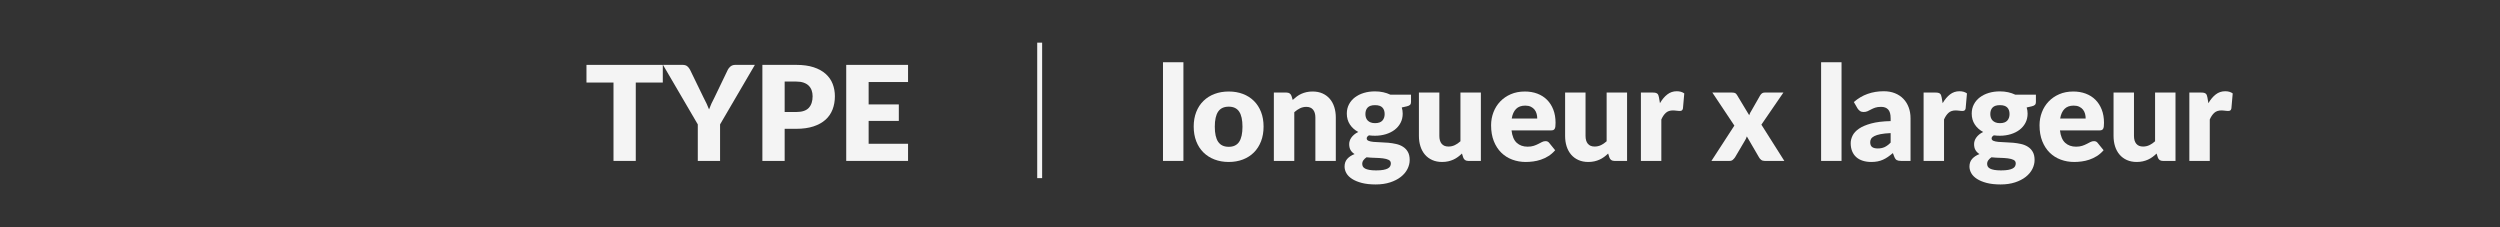 <?xml version="1.0" encoding="UTF-8"?>
<!DOCTYPE svg PUBLIC "-//W3C//DTD SVG 1.1//EN" "http://www.w3.org/Graphics/SVG/1.1/DTD/svg11.dtd">
<!-- Creator: CorelDRAW -->
<svg xmlns="http://www.w3.org/2000/svg" xml:space="preserve" width="101.6mm" height="9.229mm" version="1.1" style="shape-rendering:geometricPrecision; text-rendering:geometricPrecision; image-rendering:optimizeQuality; fill-rule:evenodd; clip-rule:evenodd"
viewBox="0 0 10159.98 922.86"
 xmlns:xlink="http://www.w3.org/1999/xlink"
 xmlns:xodm="http://www.corel.com/coreldraw/odm/2003">
 <rect x="0" y="0" width="10159.98" height="922.86" fill="#333333" stroke="none"/>
 <defs>
  <style type="text/css">
   <![CDATA[
    .fil0 {fill:#F4F4F4;fill-rule:nonzero}
   ]]>
  </style>
 </defs>
 <g id="Plan_x0020_1">
  <polygon class="fil0" points="2693.6,263.66 2693.6,335.44 2583.78,335.44 2583.78,653.93 2493.24,653.93 2493.24,335.44 2383.42,335.44 2383.42,263.66 "/>
  <path id="_1" class="fil0" d="M2926.36 505.54l0 148.39 -90.53 0 0 -148.39 -141.43 -241.88 79.82 0c7.86,0 14.11,1.78 18.66,5.44 4.55,3.67 8.3,8.4 11.34,14.11l55.18 113.57c4.64,8.93 8.84,17.24 12.5,25 3.66,7.77 6.87,15.45 9.73,22.95 2.68,-7.68 5.81,-15.45 9.38,-23.21 3.57,-7.77 7.68,-15.99 12.32,-24.74l54.64 -113.57c1.25,-2.32 2.77,-4.64 4.56,-6.96 1.78,-2.32 3.92,-4.47 6.33,-6.34 2.42,-1.88 5.18,-3.39 8.31,-4.56 3.12,-1.16 6.52,-1.69 10.27,-1.69l80.35 0 -141.43 241.88z"/>
  <path id="_2" class="fil0" d="M3188.86 523.48l0 130.45 -90.53 0 0 -390.27 137.68 0c27.5,0 51.16,3.21 70.89,9.73 19.73,6.52 35.98,15.54 48.75,26.96 12.77,11.43 22.15,24.92 28.22,40.45 6.07,15.54 9.1,32.32 9.1,50.36 0,19.46 -3.12,37.32 -9.37,53.57 -6.25,16.25 -15.8,30.18 -28.66,41.79 -12.86,11.6 -29.11,20.62 -48.84,27.14 -19.73,6.52 -43.13,9.82 -70.09,9.82l-47.15 0zm0 -68.3l47.15 0c23.57,0 40.53,-5.63 50.89,-16.88 10.36,-11.25 15.54,-26.96 15.54,-47.14 0,-8.93 -1.34,-17.05 -4.02,-24.38 -2.68,-7.32 -6.7,-13.66 -12.14,-18.92 -5.45,-5.27 -12.32,-9.29 -20.63,-12.15 -8.3,-2.85 -18.21,-4.28 -29.64,-4.28l-47.15 0 0 123.75z"/>
  <polygon id="_3" class="fil0" points="3690.3,263.66 3690.3,333.3 3530.12,333.3 3530.12,424.37 3652.8,424.37 3652.8,491.34 3530.12,491.34 3530.12,584.29 3690.3,584.29 3690.3,653.93 3439.05,653.93 3439.05,263.66 "/>
  <polygon id="_4" class="fil0" points="4809.41,252.94 4809.41,653.93 4726.38,653.93 4726.38,252.94 "/>
  <path id="_5" class="fil0" d="M4993.7 371.87c21.07,0 40.27,3.31 57.59,9.91 17.32,6.61 32.23,16.08 44.65,28.4 12.41,12.32 22.05,27.23 28.92,44.82 6.88,17.59 10.27,37.41 10.27,59.37 0,22.15 -3.39,42.06 -10.27,59.83 -6.87,17.77 -16.51,32.85 -28.92,45.27 -12.42,12.41 -27.33,21.96 -44.65,28.66 -17.32,6.69 -36.52,10.09 -57.59,10.09 -21.25,0 -40.53,-3.4 -57.94,-10.09 -17.42,-6.7 -32.42,-16.25 -45.01,-28.66 -12.58,-12.42 -22.32,-27.5 -29.19,-45.27 -6.88,-17.77 -10.36,-37.68 -10.36,-59.83 0,-21.96 3.48,-41.78 10.36,-59.37 6.87,-17.59 16.61,-32.5 29.19,-44.82 12.59,-12.32 27.59,-21.79 45.01,-28.4 17.41,-6.6 36.69,-9.91 57.94,-9.91zm0 224.74c19.11,0 33.22,-6.79 42.23,-20.27 9.02,-13.48 13.49,-33.93 13.49,-61.43 0,-27.5 -4.47,-47.95 -13.49,-61.34 -9.01,-13.39 -23.12,-20.09 -42.23,-20.09 -19.64,0 -34.02,6.7 -43.12,20.09 -9.11,13.39 -13.66,33.84 -13.66,61.34 0,27.5 4.55,47.95 13.66,61.43 9.1,13.48 23.48,20.27 43.12,20.27z"/>
  <path id="_6" class="fil0" d="M5176.92 653.93l0 -277.77 51.42 0c10.36,0 17.15,4.64 20.36,13.93l4.82 16.07c5.36,-5 10.9,-9.64 16.61,-13.93 5.71,-4.28 11.88,-7.95 18.39,-10.89 6.52,-2.95 13.58,-5.27 21.16,-6.97 7.59,-1.69 15.81,-2.5 24.74,-2.5 15.18,0 28.66,2.59 40.35,7.86 11.7,5.27 21.52,12.59 29.56,21.97 8.03,9.37 14.11,20.53 18.21,33.48 4.11,12.94 6.16,27.05 6.16,42.23l0 176.52 -83.03 0 0 -176.52c0,-13.57 -3.13,-24.2 -9.38,-31.79 -6.25,-7.59 -15.44,-11.34 -27.59,-11.34 -9.1,0 -17.68,1.97 -25.71,5.9 -8.04,3.93 -15.72,9.19 -23.04,15.8l0 197.95 -83.03 0z"/>
  <path id="_7" class="fil0" d="M5588.08 371.34c11.79,0 22.95,1.16 33.39,3.48 10.45,2.32 20.09,5.62 29.02,9.91l83.84 0 0 30.27c0,4.64 -1.25,8.3 -3.84,10.98 -2.59,2.68 -7.05,4.73 -13.3,6.16l-20.36 4.56c2.5,8.03 3.75,16.33 3.75,24.91 0,13.93 -2.86,26.43 -8.66,37.5 -5.8,11.07 -13.75,20.44 -23.84,28.21 -10.09,7.77 -22.05,13.75 -35.8,17.95 -13.75,4.19 -28.49,6.34 -44.2,6.34 -8.75,0 -16.96,-0.54 -24.64,-1.61 -6.07,3.57 -9.11,7.68 -9.11,12.32 0,4.64 2.5,7.95 7.5,10 5,2.06 11.61,3.48 19.82,4.29 8.22,0.8 17.59,1.34 28.04,1.6 10.44,0.27 21.07,0.9 31.96,1.88 10.89,0.98 21.61,2.68 32.06,5 10.44,2.32 19.73,6.07 27.94,11.25 8.22,5.18 14.82,12.05 19.82,20.71 5,8.67 7.5,19.74 7.5,33.13 0,12.5 -3.03,24.73 -9.1,36.7 -6.07,11.96 -15,22.59 -26.79,31.87 -11.78,9.29 -26.25,16.7 -43.39,22.32 -17.15,5.63 -36.79,8.49 -58.93,8.49 -21.79,0 -40.54,-2.06 -56.34,-6.16 -15.81,-4.11 -28.93,-9.56 -39.38,-16.25 -10.44,-6.7 -18.21,-14.38 -23.21,-23.13 -5,-8.75 -7.5,-17.86 -7.5,-27.32 0,-12.32 3.57,-22.59 10.71,-30.81 7.15,-8.21 17.15,-14.82 30,-19.82 -6.78,-4.1 -12.14,-9.37 -16.07,-15.8 -3.93,-6.43 -5.89,-14.73 -5.89,-24.91 0,-4.11 0.71,-8.48 2.14,-13.04 1.43,-4.55 3.66,-8.93 6.7,-13.21 3.03,-4.29 6.87,-8.4 11.52,-12.32 4.64,-3.93 10.17,-7.41 16.6,-10.45 -14.46,-7.68 -25.8,-17.86 -34.1,-30.54 -8.31,-12.68 -12.5,-27.41 -12.5,-44.19 0,-13.93 2.94,-26.52 8.84,-37.68 5.89,-11.16 14.01,-20.63 24.28,-28.4 10.27,-7.76 22.32,-13.75 36.25,-17.94 13.93,-4.2 29.02,-6.25 45.27,-6.25zm64.29 292.77c0,-6.61 -2.95,-11.43 -8.84,-14.38 -5.9,-2.94 -13.57,-5 -23.04,-6.16 -9.46,-1.16 -20.09,-1.87 -31.87,-2.14 -11.79,-0.27 -23.49,-0.98 -35.09,-2.23 -5.18,3.57 -9.38,7.5 -12.59,11.87 -3.22,4.38 -4.82,9.38 -4.82,14.91 0,3.93 0.89,7.5 2.58,10.72 1.7,3.21 4.65,5.98 8.93,8.3 4.29,2.32 10.09,4.11 17.32,5.45 7.24,1.34 16.34,2.05 27.42,2.05 11.96,0 21.78,-0.71 29.46,-2.14 7.68,-1.43 13.84,-3.39 18.39,-5.89 4.56,-2.5 7.68,-5.54 9.47,-9.02 1.78,-3.48 2.68,-7.23 2.68,-11.34zm-64.29 -163.66c13.75,0 23.75,-3.49 29.91,-10.36 6.16,-6.88 9.2,-15.72 9.2,-26.61 0,-11.25 -3.04,-20.09 -9.2,-26.52 -6.16,-6.43 -16.16,-9.64 -29.91,-9.64 -13.75,0 -23.66,3.21 -29.82,9.64 -6.16,6.43 -9.29,15.27 -9.29,26.52 0,5.36 0.81,10.27 2.32,14.73 1.52,4.47 3.84,8.31 7.06,11.61 3.21,3.3 7.32,5.89 12.23,7.77 4.91,1.87 10.71,2.86 17.5,2.86z"/>
  <path id="_8" class="fil0" d="M5849.51 376.16l0 176.25c0,13.75 3.13,24.38 9.38,31.88 6.25,7.5 15.44,11.25 27.59,11.25 9.11,0 17.68,-1.88 25.62,-5.63 7.95,-3.75 15.63,-9.02 23.13,-15.8l0 -197.95 83.04 0 0 277.77 -51.43 0c-10.36,0 -17.15,-4.64 -20.36,-13.93l-5.09 -16.07c-5.36,5.18 -10.89,9.82 -16.61,14.02 -5.71,4.19 -11.78,7.77 -18.3,10.71 -6.52,2.95 -13.57,5.27 -21.07,6.97 -7.5,1.69 -15.72,2.59 -24.65,2.59 -15.18,0 -28.57,-2.68 -40.26,-7.95 -11.7,-5.27 -21.61,-12.59 -29.65,-22.05 -8.03,-9.47 -14.11,-20.63 -18.21,-33.49 -4.11,-12.85 -6.16,-26.96 -6.16,-42.32l0 -176.25 83.03 0z"/>
  <path id="_9" class="fil0" d="M6196.93 371.87c18.39,0 35.27,2.86 50.53,8.57 15.27,5.72 28.4,14.02 39.38,24.92 10.98,10.89 19.55,24.19 25.71,40 6.16,15.8 9.2,33.75 9.2,53.75 0,6.25 -0.27,11.34 -0.8,15.26 -0.54,3.93 -1.52,7.06 -2.95,9.38 -1.43,2.32 -3.3,3.93 -5.71,4.82 -2.42,0.89 -5.54,1.34 -9.29,1.34l-160.18 0c2.68,23.22 9.73,40 21.16,50.45 11.43,10.44 26.16,15.71 44.2,15.71 9.64,0 17.94,-1.16 24.91,-3.48 6.96,-2.32 13.21,-4.91 18.66,-7.77 5.45,-2.86 10.45,-5.44 15,-7.77 4.55,-2.32 9.29,-3.48 14.29,-3.48 6.6,0 11.6,2.41 15,7.23l24.1 29.74c-8.57,9.82 -17.77,17.76 -27.68,23.93 -9.91,6.16 -20.09,10.98 -30.53,14.46 -10.45,3.48 -20.9,5.89 -31.34,7.23 -10.45,1.34 -20.45,2.06 -29.91,2.06 -19.47,0 -37.68,-3.22 -54.74,-9.56 -17.05,-6.34 -31.96,-15.71 -44.73,-28.21 -12.77,-12.5 -22.86,-28.04 -30.27,-46.61 -7.41,-18.57 -11.16,-40.18 -11.16,-64.82 0,-18.57 3.22,-36.16 9.56,-52.77 6.34,-16.61 15.44,-31.16 27.32,-43.66 11.87,-12.5 26.25,-22.41 43.12,-29.73 16.88,-7.33 35.9,-10.99 57.15,-10.99zm1.6 57.33c-15.89,0 -28.3,4.46 -37.23,13.48 -8.93,9.02 -14.82,22.05 -17.68,39.02l103.67 0c0,-6.61 -0.81,-13.04 -2.51,-19.29 -1.69,-6.25 -4.46,-11.88 -8.3,-16.79 -3.84,-4.91 -8.93,-8.84 -15.18,-11.87 -6.25,-3.04 -13.84,-4.55 -22.77,-4.55z"/>
  <path id="_10" class="fil0" d="M6443.62 376.16l0 176.25c0,13.75 3.13,24.38 9.38,31.88 6.25,7.5 15.44,11.25 27.59,11.25 9.11,0 17.68,-1.88 25.62,-5.63 7.95,-3.75 15.63,-9.02 23.13,-15.8l0 -197.95 83.04 0 0 277.77 -51.43 0c-10.36,0 -17.15,-4.64 -20.36,-13.93l-5.09 -16.07c-5.36,5.18 -10.89,9.82 -16.61,14.02 -5.71,4.19 -11.78,7.77 -18.3,10.71 -6.52,2.95 -13.57,5.27 -21.07,6.97 -7.5,1.69 -15.72,2.59 -24.65,2.59 -15.18,0 -28.57,-2.68 -40.26,-7.95 -11.7,-5.27 -21.61,-12.59 -29.65,-22.05 -8.03,-9.47 -14.11,-20.63 -18.21,-33.49 -4.11,-12.85 -6.16,-26.96 -6.16,-42.32l0 -176.25 83.03 0z"/>
  <path id="_11" class="fil0" d="M6668.63 653.93l0 -277.77 49.28 0c4.11,0 7.59,0.36 10.36,1.07 2.77,0.71 5.09,1.79 6.96,3.3 1.88,1.52 3.31,3.58 4.29,6.08 0.98,2.5 1.78,5.53 2.5,9.1l4.02 23.57c8.75,-15 18.75,-26.87 29.91,-35.53 11.16,-8.66 23.93,-12.95 38.39,-12.95 12.5,0 22.68,2.95 30.54,8.84l-5.36 61.07c-0.89,3.93 -2.32,6.61 -4.38,8.04 -2.05,1.43 -4.91,2.14 -8.48,2.14 -1.43,0 -3.3,-0.09 -5.62,-0.27 -2.32,-0.17 -4.73,-0.44 -7.23,-0.71 -2.5,-0.27 -5,-0.54 -7.59,-0.8 -2.59,-0.27 -5,-0.36 -7.15,-0.36 -12.14,0 -21.78,3.21 -29.02,9.73 -7.23,6.52 -13.39,15.54 -18.39,26.97l0 168.48 -83.03 0z"/>
  <path id="_12" class="fil0" d="M7048.44 510.36l-89.46 -134.2 79.82 0c5.89,0 10.27,0.71 13.04,2.23 2.77,1.52 5.18,4.11 7.32,7.68l49.55 82.23c2.15,-6.6 5.27,-12.94 9.38,-19.02l35.36 -61.87c2.5,-3.93 5.17,-6.79 7.94,-8.57 2.77,-1.79 6.16,-2.68 10.27,-2.68l76.07 0 -89.46 130.45 93.21 147.32 -79.82 0c-5.89,0 -10.62,-1.43 -14.29,-4.29 -3.66,-2.85 -6.6,-6.25 -8.75,-10.17l-49.55 -85.18c-1.96,6.25 -4.37,11.6 -7.23,16.07l-40.72 69.11c-2.5,3.57 -5.44,6.87 -8.84,9.91 -3.39,3.03 -7.76,4.55 -13.12,4.55l-73.93 0 93.21 -143.57z"/>
  <polygon id="_13" class="fil0" points="7483.98,252.94 7483.98,653.93 7400.95,653.93 7400.95,252.94 "/>
  <path id="_14" class="fil0" d="M7726.4 653.93c-7.86,0 -13.75,-1.07 -17.77,-3.21 -4.02,-2.15 -7.41,-6.61 -10.09,-13.4l-5.89 -15.27c-6.97,5.9 -13.66,11.08 -20.09,15.54 -6.43,4.46 -13.04,8.21 -19.91,11.34 -6.88,3.12 -14.2,5.45 -21.97,6.96 -7.77,1.52 -16.43,2.33 -25.89,2.33 -12.68,0 -24.2,-1.7 -34.55,-5 -10.36,-3.31 -19.11,-8.13 -26.34,-14.56 -7.24,-6.43 -12.86,-14.46 -16.79,-24.02 -3.93,-9.55 -5.89,-20.53 -5.89,-33.03 0,-9.82 2.5,-19.91 7.5,-30.27 5,-10.36 13.66,-19.82 25.98,-28.3 12.32,-8.49 28.93,-15.54 49.82,-21.25 20.89,-5.72 47.23,-8.93 79.02,-9.65l0 -11.78c0,-16.25 -3.3,-28.04 -10,-35.27 -6.7,-7.23 -16.25,-10.81 -28.57,-10.81 -9.82,0 -17.86,1.08 -24.11,3.22 -6.25,2.14 -11.78,4.55 -16.7,7.23 -4.91,2.68 -9.73,5.09 -14.37,7.23 -4.64,2.15 -10.18,3.22 -16.61,3.22 -5.71,0 -10.53,-1.43 -14.46,-4.29 -3.93,-2.86 -7.15,-6.25 -9.65,-10.18l-15 -25.98c16.79,-14.82 35.45,-25.89 55.9,-33.12 20.44,-7.24 42.32,-10.81 65.71,-10.81 16.79,0 31.97,2.68 45.45,8.13 13.48,5.44 24.91,13.03 34.29,22.77 9.37,9.73 16.51,21.33 21.51,34.73 5,13.39 7.5,28.03 7.5,43.93l0 173.57 -38.03 0zm-95.36 -50.63c10.71,0 20.09,-1.87 28.13,-5.62 8.03,-3.75 16.16,-9.82 24.37,-18.22l0 -38.57c-16.61,0.72 -30.27,2.15 -40.98,4.29 -10.72,2.14 -19.2,4.82 -25.45,8.03 -6.25,3.22 -10.53,6.88 -12.95,10.99 -2.41,4.1 -3.66,8.57 -3.66,13.39 0,9.46 2.59,16.07 7.77,19.91 5.18,3.84 12.77,5.8 22.77,5.8z"/>
  <path id="_15" class="fil0" d="M7817.48 653.93l0 -277.77 49.28 0c4.11,0 7.59,0.36 10.36,1.07 2.77,0.71 5.09,1.79 6.96,3.3 1.88,1.52 3.31,3.58 4.29,6.08 0.98,2.5 1.78,5.53 2.5,9.1l4.02 23.57c8.75,-15 18.75,-26.87 29.91,-35.53 11.16,-8.66 23.93,-12.95 38.39,-12.95 12.5,0 22.68,2.95 30.54,8.84l-5.36 61.07c-0.89,3.93 -2.32,6.61 -4.38,8.04 -2.05,1.43 -4.91,2.14 -8.48,2.14 -1.43,0 -3.3,-0.09 -5.62,-0.27 -2.32,-0.17 -4.73,-0.44 -7.23,-0.71 -2.5,-0.27 -5,-0.54 -7.59,-0.8 -2.59,-0.27 -5,-0.36 -7.15,-0.36 -12.14,0 -21.78,3.21 -29.02,9.73 -7.23,6.52 -13.39,15.54 -18.39,26.97l0 168.48 -83.03 0z"/>
  <path id="_16" class="fil0" d="M8127.66 371.34c11.79,0 22.95,1.16 33.39,3.48 10.45,2.32 20.09,5.62 29.02,9.91l83.84 0 0 30.27c0,4.64 -1.25,8.3 -3.84,10.98 -2.59,2.68 -7.05,4.73 -13.3,6.16l-20.36 4.56c2.5,8.03 3.75,16.33 3.75,24.91 0,13.93 -2.86,26.43 -8.66,37.5 -5.8,11.07 -13.75,20.44 -23.84,28.21 -10.09,7.77 -22.05,13.75 -35.8,17.95 -13.75,4.19 -28.49,6.34 -44.2,6.34 -8.75,0 -16.96,-0.54 -24.64,-1.61 -6.07,3.57 -9.11,7.68 -9.11,12.32 0,4.64 2.5,7.95 7.5,10 5,2.06 11.61,3.48 19.82,4.29 8.22,0.8 17.59,1.34 28.04,1.6 10.44,0.27 21.07,0.9 31.96,1.88 10.89,0.98 21.61,2.68 32.06,5 10.44,2.32 19.73,6.07 27.94,11.25 8.22,5.18 14.82,12.05 19.82,20.71 5,8.67 7.5,19.74 7.5,33.13 0,12.5 -3.03,24.73 -9.1,36.7 -6.07,11.96 -15,22.59 -26.79,31.87 -11.78,9.29 -26.25,16.7 -43.39,22.32 -17.15,5.63 -36.79,8.49 -58.93,8.49 -21.79,0 -40.54,-2.06 -56.34,-6.16 -15.81,-4.11 -28.93,-9.56 -39.38,-16.25 -10.44,-6.7 -18.21,-14.38 -23.21,-23.13 -5,-8.75 -7.5,-17.86 -7.5,-27.32 0,-12.32 3.57,-22.59 10.71,-30.81 7.15,-8.21 17.15,-14.82 30,-19.82 -6.78,-4.1 -12.14,-9.37 -16.07,-15.8 -3.93,-6.43 -5.89,-14.73 -5.89,-24.91 0,-4.11 0.71,-8.48 2.14,-13.04 1.43,-4.55 3.66,-8.93 6.7,-13.21 3.03,-4.29 6.87,-8.4 11.52,-12.32 4.64,-3.93 10.17,-7.41 16.6,-10.45 -14.46,-7.68 -25.8,-17.86 -34.1,-30.54 -8.31,-12.68 -12.5,-27.41 -12.5,-44.19 0,-13.93 2.94,-26.52 8.84,-37.68 5.89,-11.16 14.01,-20.63 24.28,-28.4 10.27,-7.76 22.32,-13.75 36.25,-17.94 13.93,-4.2 29.02,-6.25 45.27,-6.25zm64.29 292.77c0,-6.61 -2.95,-11.43 -8.84,-14.38 -5.9,-2.94 -13.57,-5 -23.04,-6.16 -9.46,-1.16 -20.09,-1.87 -31.87,-2.14 -11.79,-0.27 -23.49,-0.98 -35.09,-2.23 -5.18,3.57 -9.38,7.5 -12.59,11.87 -3.22,4.38 -4.82,9.38 -4.82,14.91 0,3.93 0.89,7.5 2.58,10.72 1.7,3.21 4.65,5.98 8.93,8.3 4.29,2.32 10.09,4.11 17.32,5.45 7.24,1.34 16.34,2.05 27.42,2.05 11.96,0 21.78,-0.71 29.46,-2.14 7.68,-1.43 13.84,-3.39 18.39,-5.89 4.56,-2.5 7.68,-5.54 9.47,-9.02 1.78,-3.48 2.68,-7.23 2.68,-11.34zm-64.29 -163.66c13.75,0 23.75,-3.49 29.91,-10.36 6.16,-6.88 9.2,-15.72 9.2,-26.61 0,-11.25 -3.04,-20.09 -9.2,-26.52 -6.16,-6.43 -16.16,-9.64 -29.91,-9.64 -13.75,0 -23.66,3.21 -29.82,9.64 -6.16,6.43 -9.29,15.27 -9.29,26.52 0,5.36 0.81,10.27 2.32,14.73 1.52,4.47 3.84,8.31 7.06,11.61 3.21,3.3 7.32,5.89 12.23,7.77 4.91,1.87 10.71,2.86 17.5,2.86z"/>
  <path id="_17" class="fil0" d="M8425.79 371.87c18.39,0 35.27,2.86 50.53,8.57 15.27,5.72 28.4,14.02 39.38,24.92 10.98,10.89 19.55,24.19 25.71,40 6.16,15.8 9.2,33.75 9.2,53.75 0,6.25 -0.27,11.34 -0.8,15.26 -0.54,3.93 -1.52,7.06 -2.95,9.38 -1.43,2.32 -3.3,3.93 -5.71,4.82 -2.42,0.89 -5.54,1.34 -9.29,1.34l-160.18 0c2.68,23.22 9.73,40 21.16,50.45 11.43,10.44 26.16,15.71 44.2,15.71 9.64,0 17.94,-1.16 24.91,-3.48 6.96,-2.32 13.21,-4.91 18.66,-7.77 5.45,-2.86 10.45,-5.44 15,-7.77 4.55,-2.32 9.29,-3.48 14.29,-3.48 6.6,0 11.6,2.41 15,7.23l24.1 29.74c-8.57,9.82 -17.77,17.76 -27.68,23.93 -9.91,6.16 -20.09,10.98 -30.53,14.46 -10.45,3.48 -20.9,5.89 -31.34,7.23 -10.45,1.34 -20.45,2.06 -29.91,2.06 -19.47,0 -37.68,-3.22 -54.74,-9.56 -17.05,-6.34 -31.96,-15.71 -44.73,-28.21 -12.77,-12.5 -22.86,-28.04 -30.27,-46.61 -7.41,-18.57 -11.16,-40.18 -11.16,-64.82 0,-18.57 3.22,-36.16 9.56,-52.77 6.34,-16.61 15.44,-31.16 27.32,-43.66 11.87,-12.5 26.25,-22.41 43.12,-29.73 16.88,-7.33 35.9,-10.99 57.15,-10.99zm1.6 57.33c-15.89,0 -28.3,4.46 -37.23,13.48 -8.93,9.02 -14.82,22.05 -17.68,39.02l103.67 0c0,-6.61 -0.81,-13.04 -2.51,-19.29 -1.69,-6.25 -4.46,-11.88 -8.3,-16.79 -3.84,-4.91 -8.93,-8.84 -15.18,-11.87 -6.25,-3.04 -13.84,-4.55 -22.77,-4.55z"/>
  <path id="_18" class="fil0" d="M8672.48 376.16l0 176.25c0,13.75 3.13,24.38 9.38,31.88 6.25,7.5 15.44,11.25 27.59,11.25 9.11,0 17.68,-1.88 25.62,-5.63 7.95,-3.75 15.63,-9.02 23.13,-15.8l0 -197.95 83.04 0 0 277.77 -51.43 0c-10.36,0 -17.15,-4.64 -20.36,-13.93l-5.09 -16.07c-5.36,5.18 -10.89,9.82 -16.61,14.02 -5.71,4.19 -11.78,7.77 -18.3,10.71 -6.52,2.95 -13.57,5.27 -21.07,6.97 -7.5,1.69 -15.72,2.59 -24.65,2.59 -15.18,0 -28.57,-2.68 -40.26,-7.95 -11.7,-5.27 -21.61,-12.59 -29.65,-22.05 -8.03,-9.47 -14.11,-20.63 -18.21,-33.49 -4.11,-12.85 -6.16,-26.96 -6.16,-42.32l0 -176.25 83.03 0z"/>
  <path id="_19" class="fil0" d="M8897.49 653.93l0 -277.77 49.28 0c4.11,0 7.59,0.36 10.36,1.07 2.77,0.71 5.09,1.79 6.96,3.3 1.88,1.52 3.31,3.58 4.29,6.08 0.98,2.5 1.78,5.53 2.5,9.1l4.02 23.57c8.75,-15 18.75,-26.87 29.91,-35.53 11.16,-8.66 23.93,-12.95 38.39,-12.95 12.5,0 22.68,2.95 30.54,8.84l-5.36 61.07c-0.89,3.93 -2.32,6.61 -4.38,8.04 -2.05,1.43 -4.91,2.14 -8.48,2.14 -1.43,0 -3.3,-0.09 -5.62,-0.27 -2.32,-0.17 -4.73,-0.44 -7.23,-0.71 -2.5,-0.27 -5,-0.54 -7.59,-0.8 -2.59,-0.27 -5,-0.36 -7.15,-0.36 -12.14,0 -21.78,3.21 -29.02,9.73 -7.23,6.52 -13.39,15.54 -18.39,26.97l0 168.48 -83.03 0z"/>
  <g>
   <polygon class="fil0" points="4215.24,723.88 4215.24,173.3 4235.24,173.3 4235.24,723.88 "/>
  </g>
 </g>
</svg>
